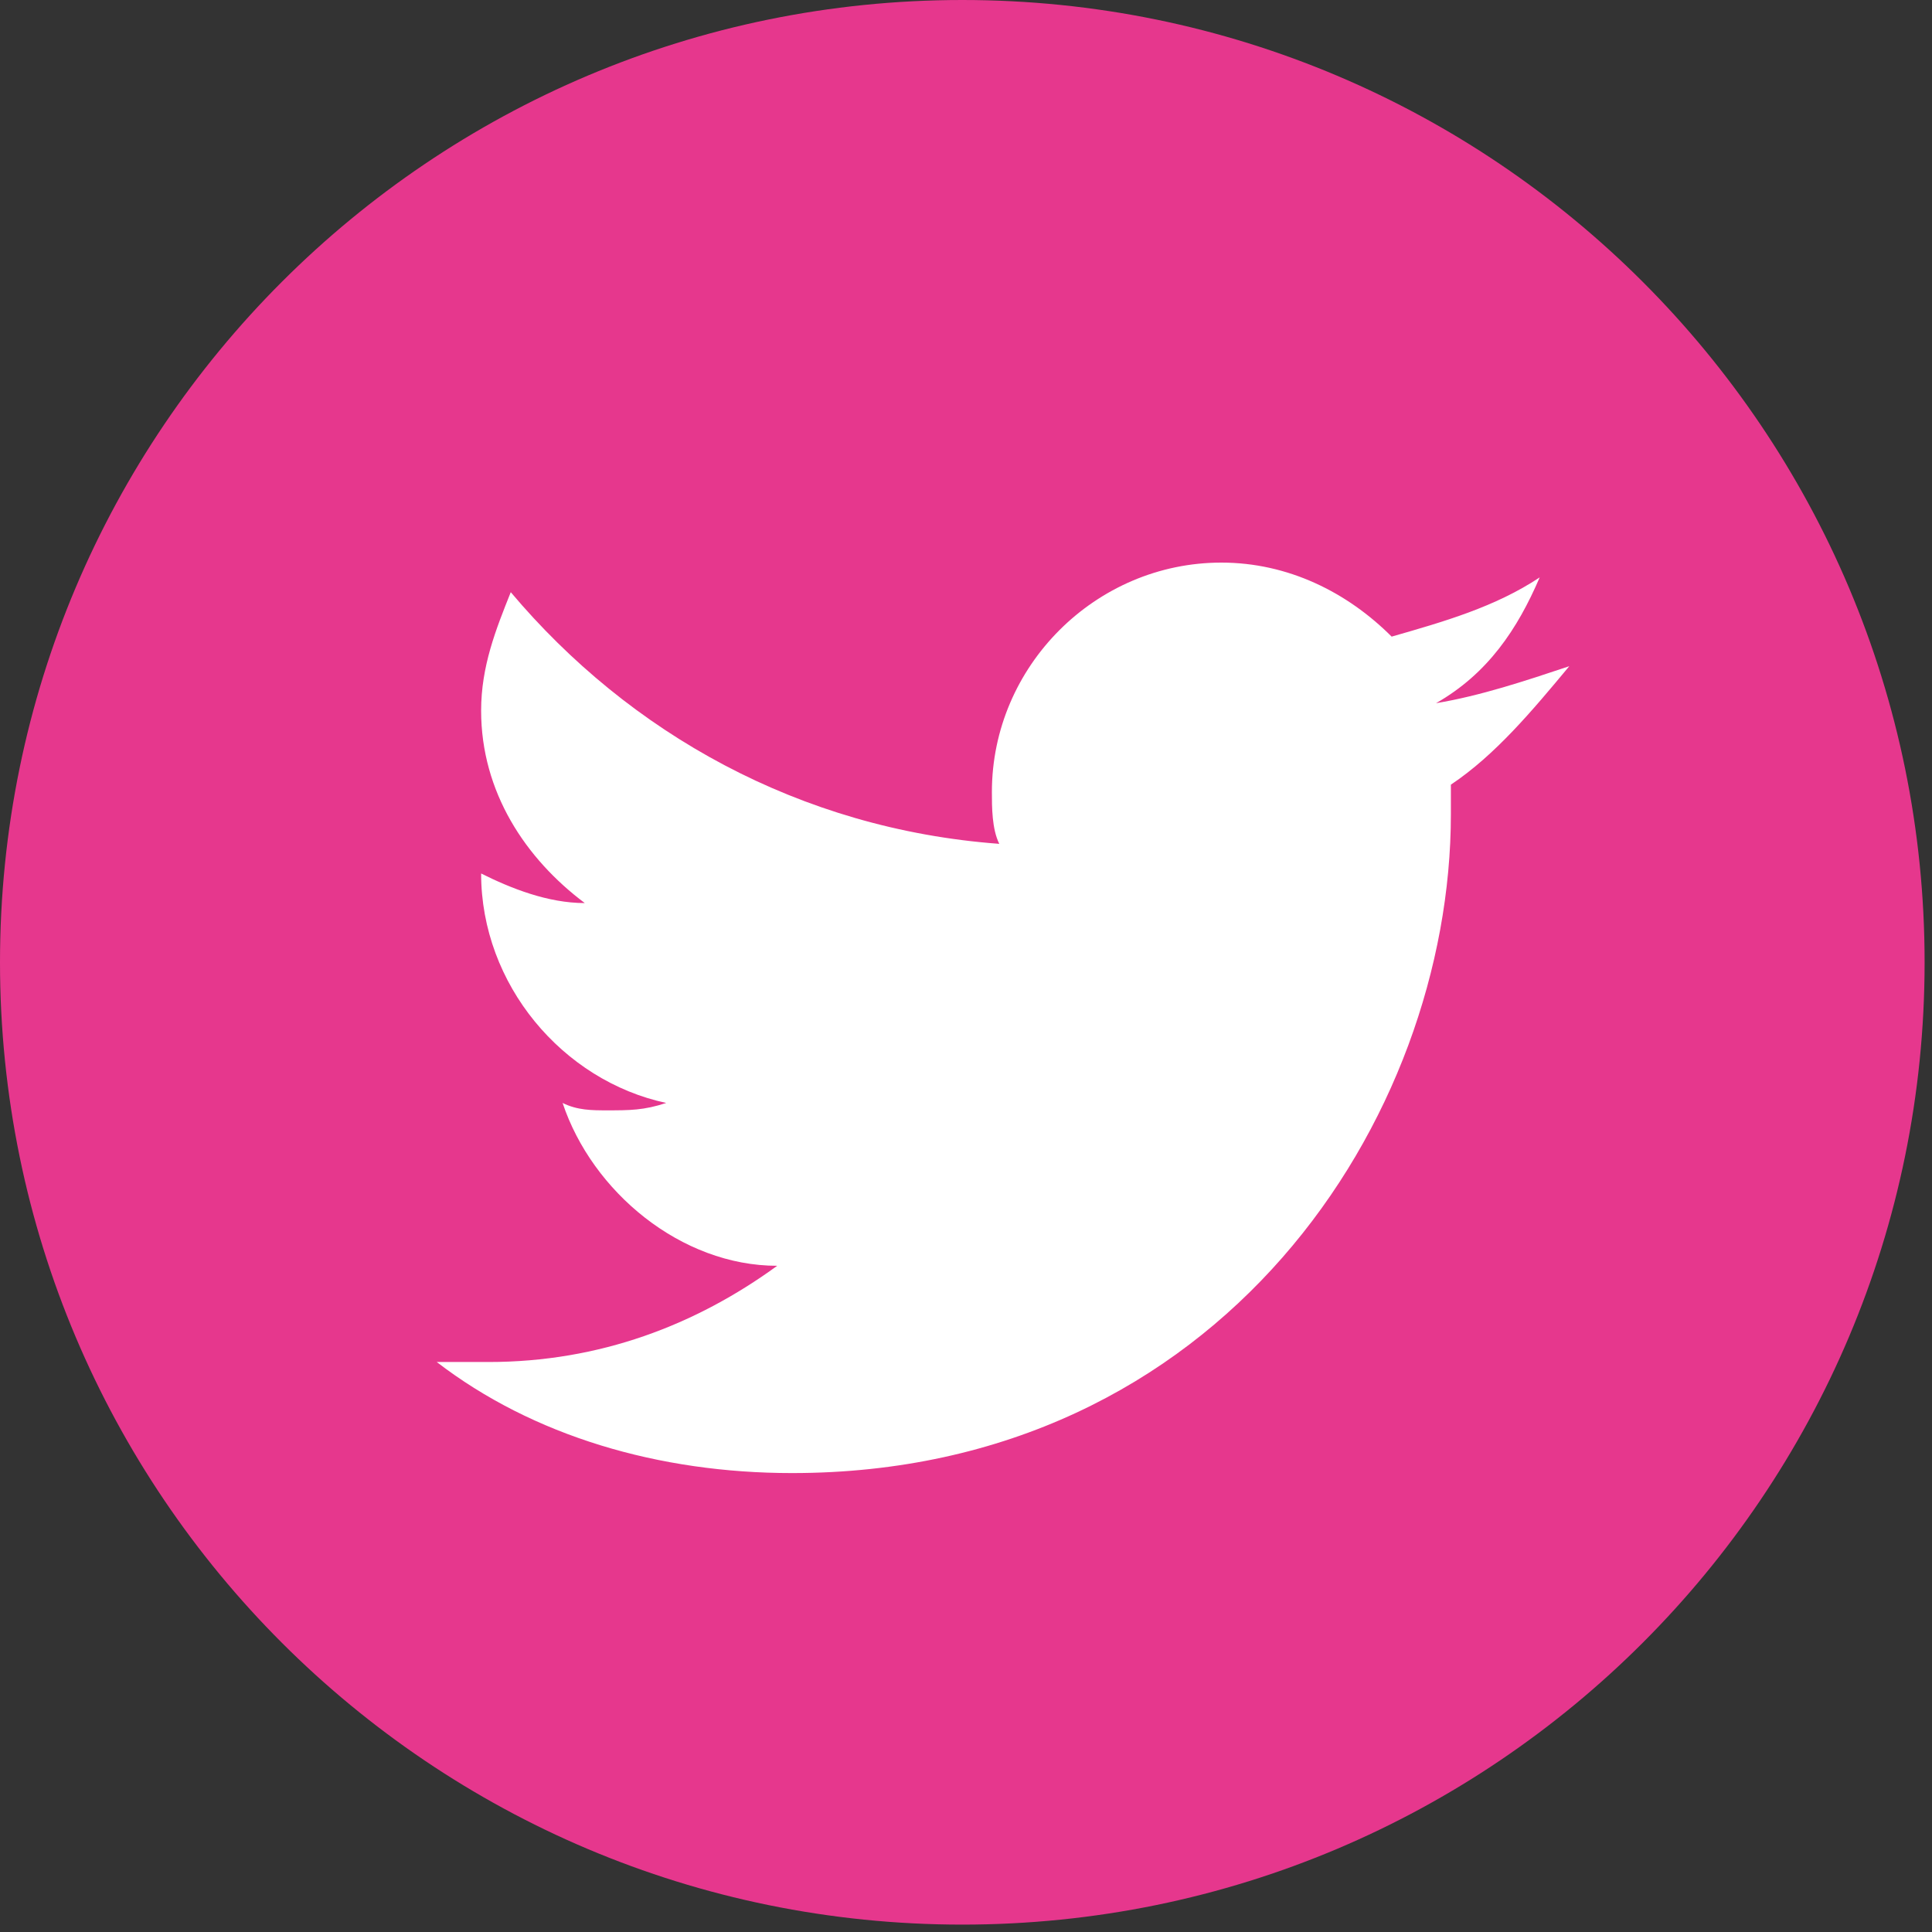 <svg width="35" height="35" viewBox="0 0 35 35" fill="none" xmlns="http://www.w3.org/2000/svg">
<rect x="0" y="0" width="35" height="35" fill="#333333" stroke="none"/>
<path d="M17.433 34.866C27.061 34.866 34.866 27.061 34.866 17.433C34.866 7.805 27.061 0 17.433 0C7.805 0 0 7.805 0 17.433C0 27.061 7.805 34.866 17.433 34.866Z" fill="#E6378D"/>
<path d="M14.349 26.686C22.126 26.686 26.284 20.249 26.284 14.751C26.284 14.617 26.284 14.349 26.284 14.215C27.088 13.678 27.759 12.874 28.429 12.069C27.625 12.337 26.82 12.605 26.015 12.739C26.954 12.203 27.49 11.399 27.893 10.46C27.088 10.996 26.149 11.264 25.211 11.533C24.406 10.728 23.333 10.192 22.126 10.192C19.847 10.192 17.969 12.069 17.969 14.349C17.969 14.617 17.969 15.019 18.103 15.287C14.483 15.019 11.399 13.276 9.253 10.728C8.985 11.399 8.716 12.069 8.716 12.874C8.716 14.349 9.521 15.556 10.594 16.36C9.923 16.36 9.253 16.092 8.716 15.824C8.716 17.835 10.192 19.579 12.069 19.981C11.667 20.115 11.399 20.115 10.996 20.115C10.728 20.115 10.46 20.115 10.192 19.981C10.728 21.59 12.337 22.931 14.08 22.931C12.605 24.004 10.862 24.674 8.851 24.674C8.448 24.674 8.18 24.674 7.912 24.674C9.655 26.015 11.935 26.686 14.349 26.686Z" fill="white"/>
</svg>
